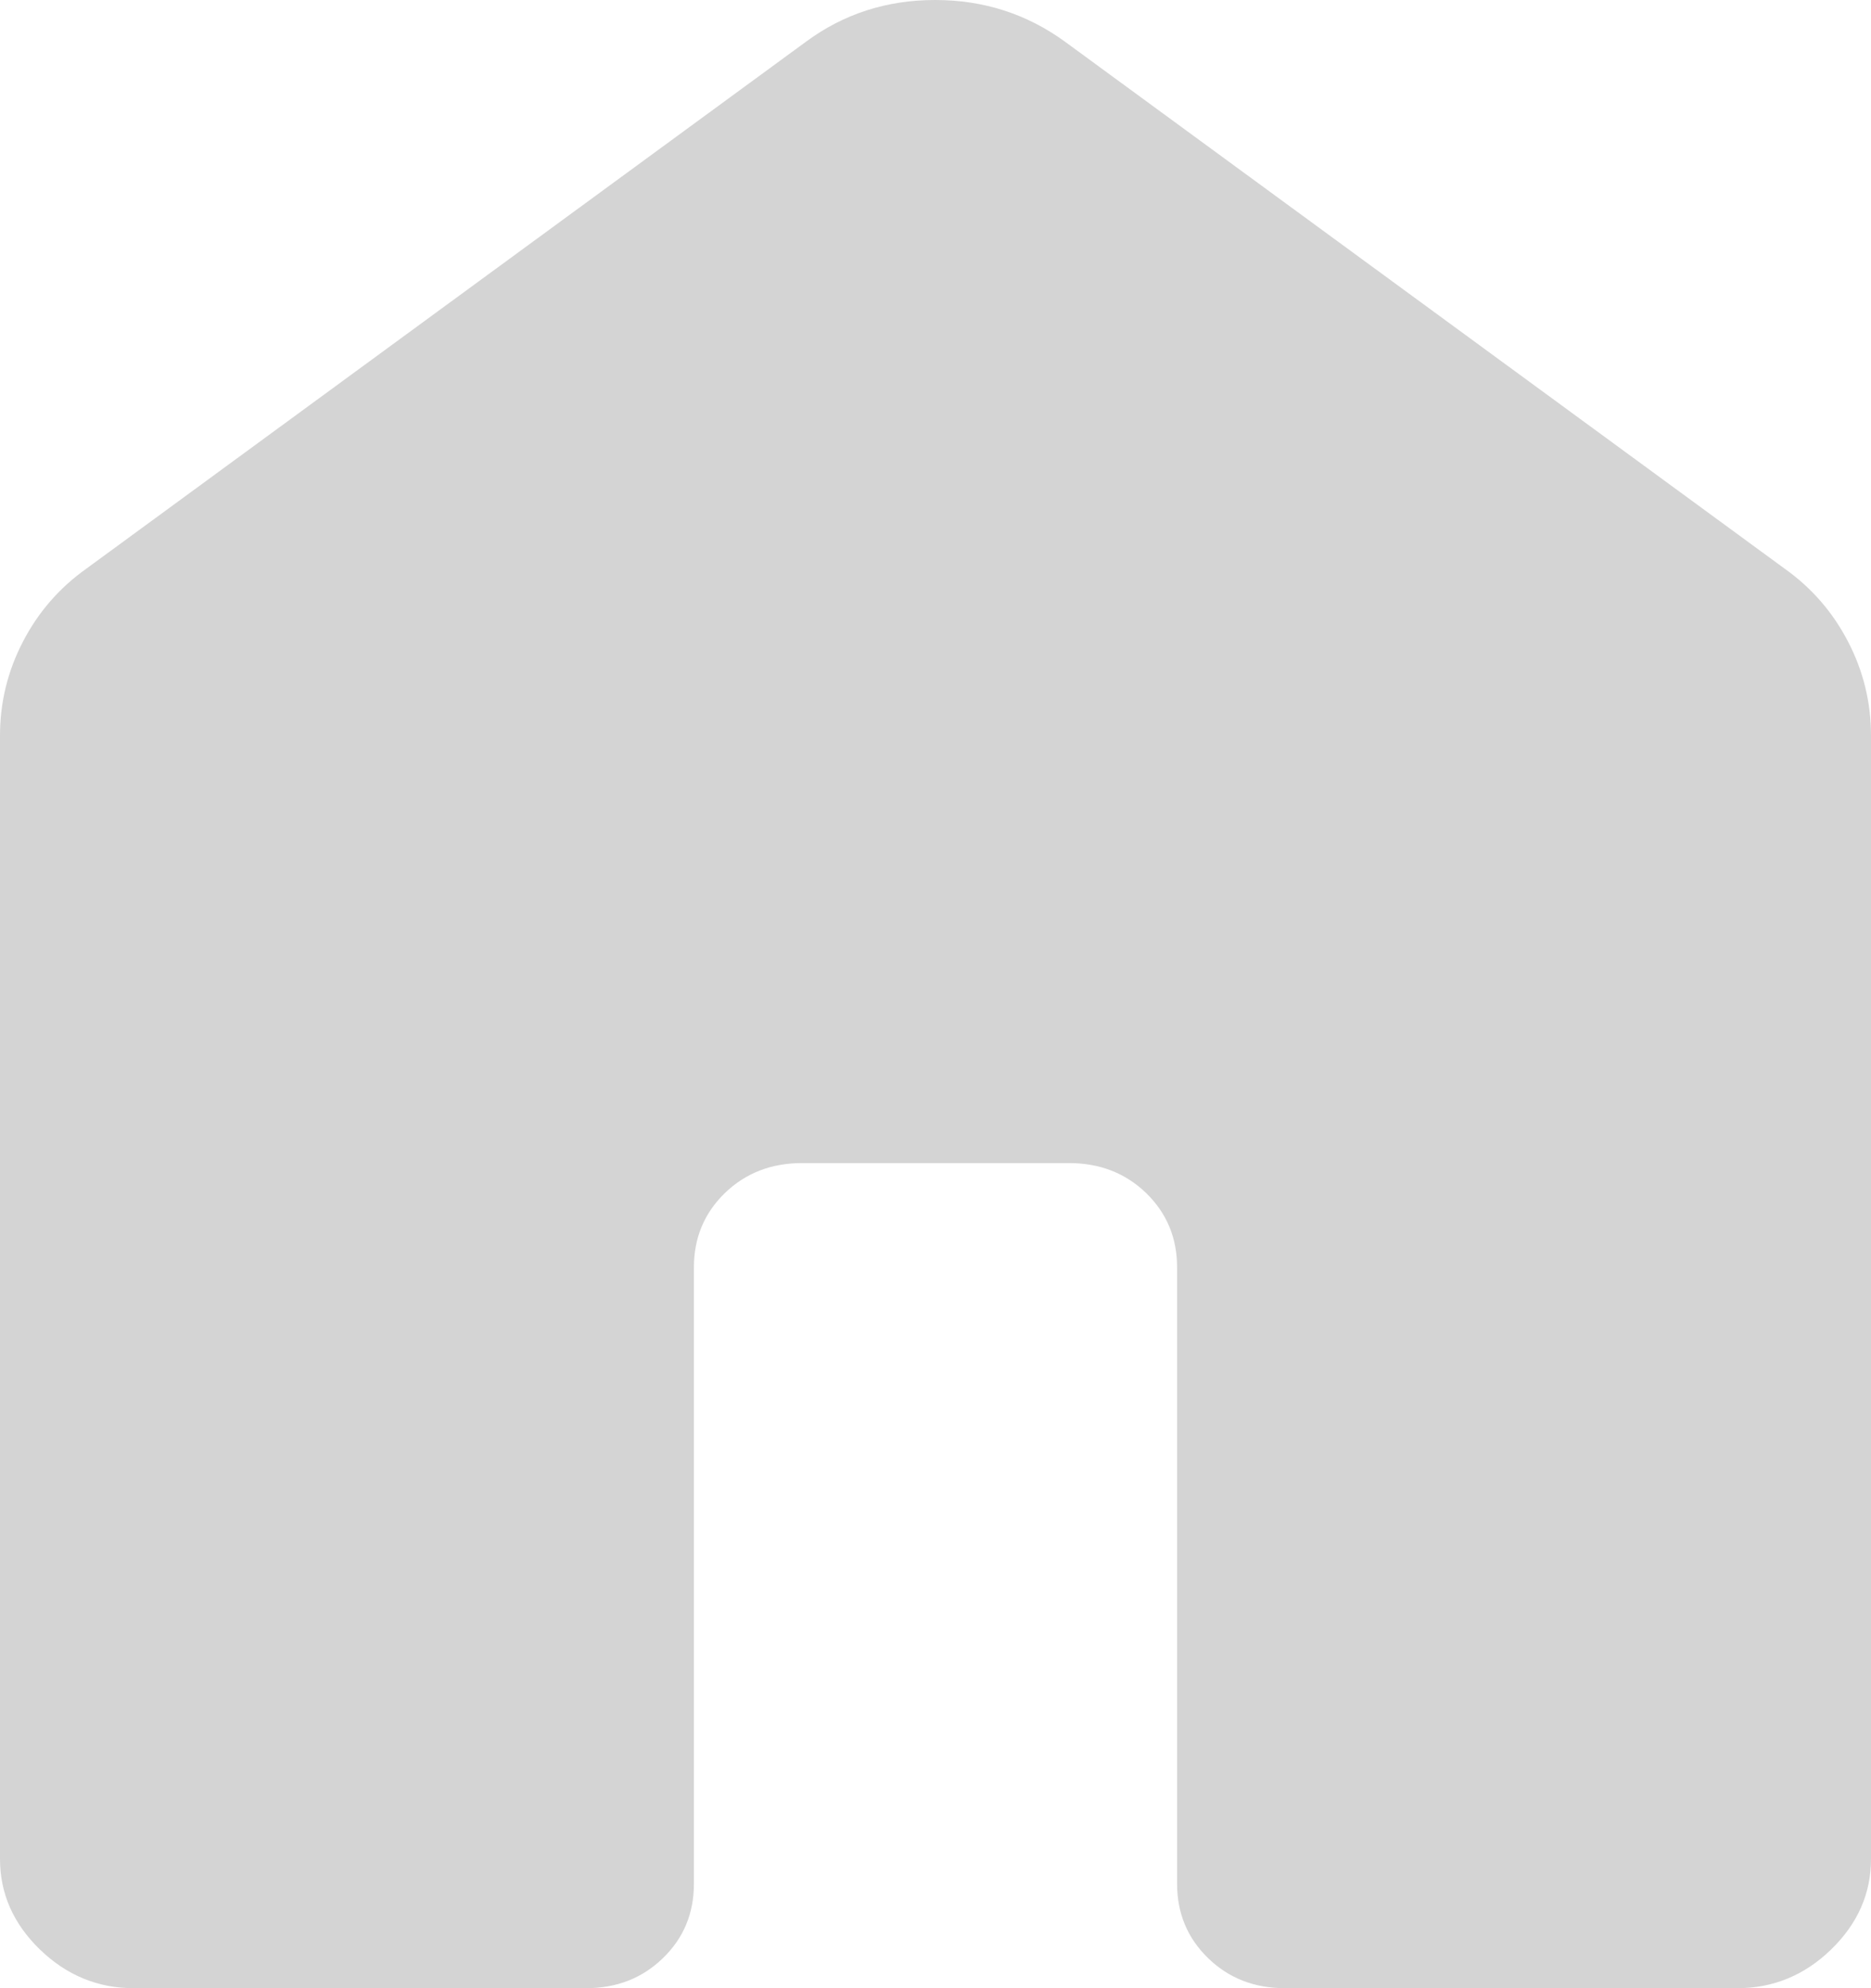 <svg preserveAspectRatio="none" width="100%" height="100%" overflow="visible" style="display: block;" viewBox="0 0 16 17" fill="none" xmlns="http://www.w3.org/2000/svg">
<path id="Vector" d="M0 15.895V6.29C0 6.007 0.065 5.739 0.196 5.487C0.327 5.234 0.508 5.026 0.739 4.862L6.892 0.357C7.214 0.119 7.582 0 7.997 0C8.411 0 8.781 0.119 9.108 0.357L15.261 4.862C15.492 5.026 15.673 5.234 15.804 5.487C15.935 5.739 16 6.007 16 6.29V15.895C16 16.191 15.886 16.449 15.658 16.67C15.431 16.89 15.163 17 14.857 17H10.989C10.727 17 10.508 16.915 10.331 16.743C10.155 16.572 10.066 16.36 10.066 16.107V10.837C10.066 10.585 9.978 10.373 9.801 10.201C9.624 10.03 9.404 9.945 9.143 9.945H6.857C6.596 9.945 6.376 10.03 6.199 10.201C6.022 10.373 5.934 10.585 5.934 10.837V16.107C5.934 16.36 5.846 16.572 5.669 16.743C5.492 16.915 5.273 17 5.011 17H1.143C0.837 17 0.57 16.89 0.342 16.67C0.114 16.449 0 16.191 0 15.895Z" fill="#D4D4D4"/>
</svg>
